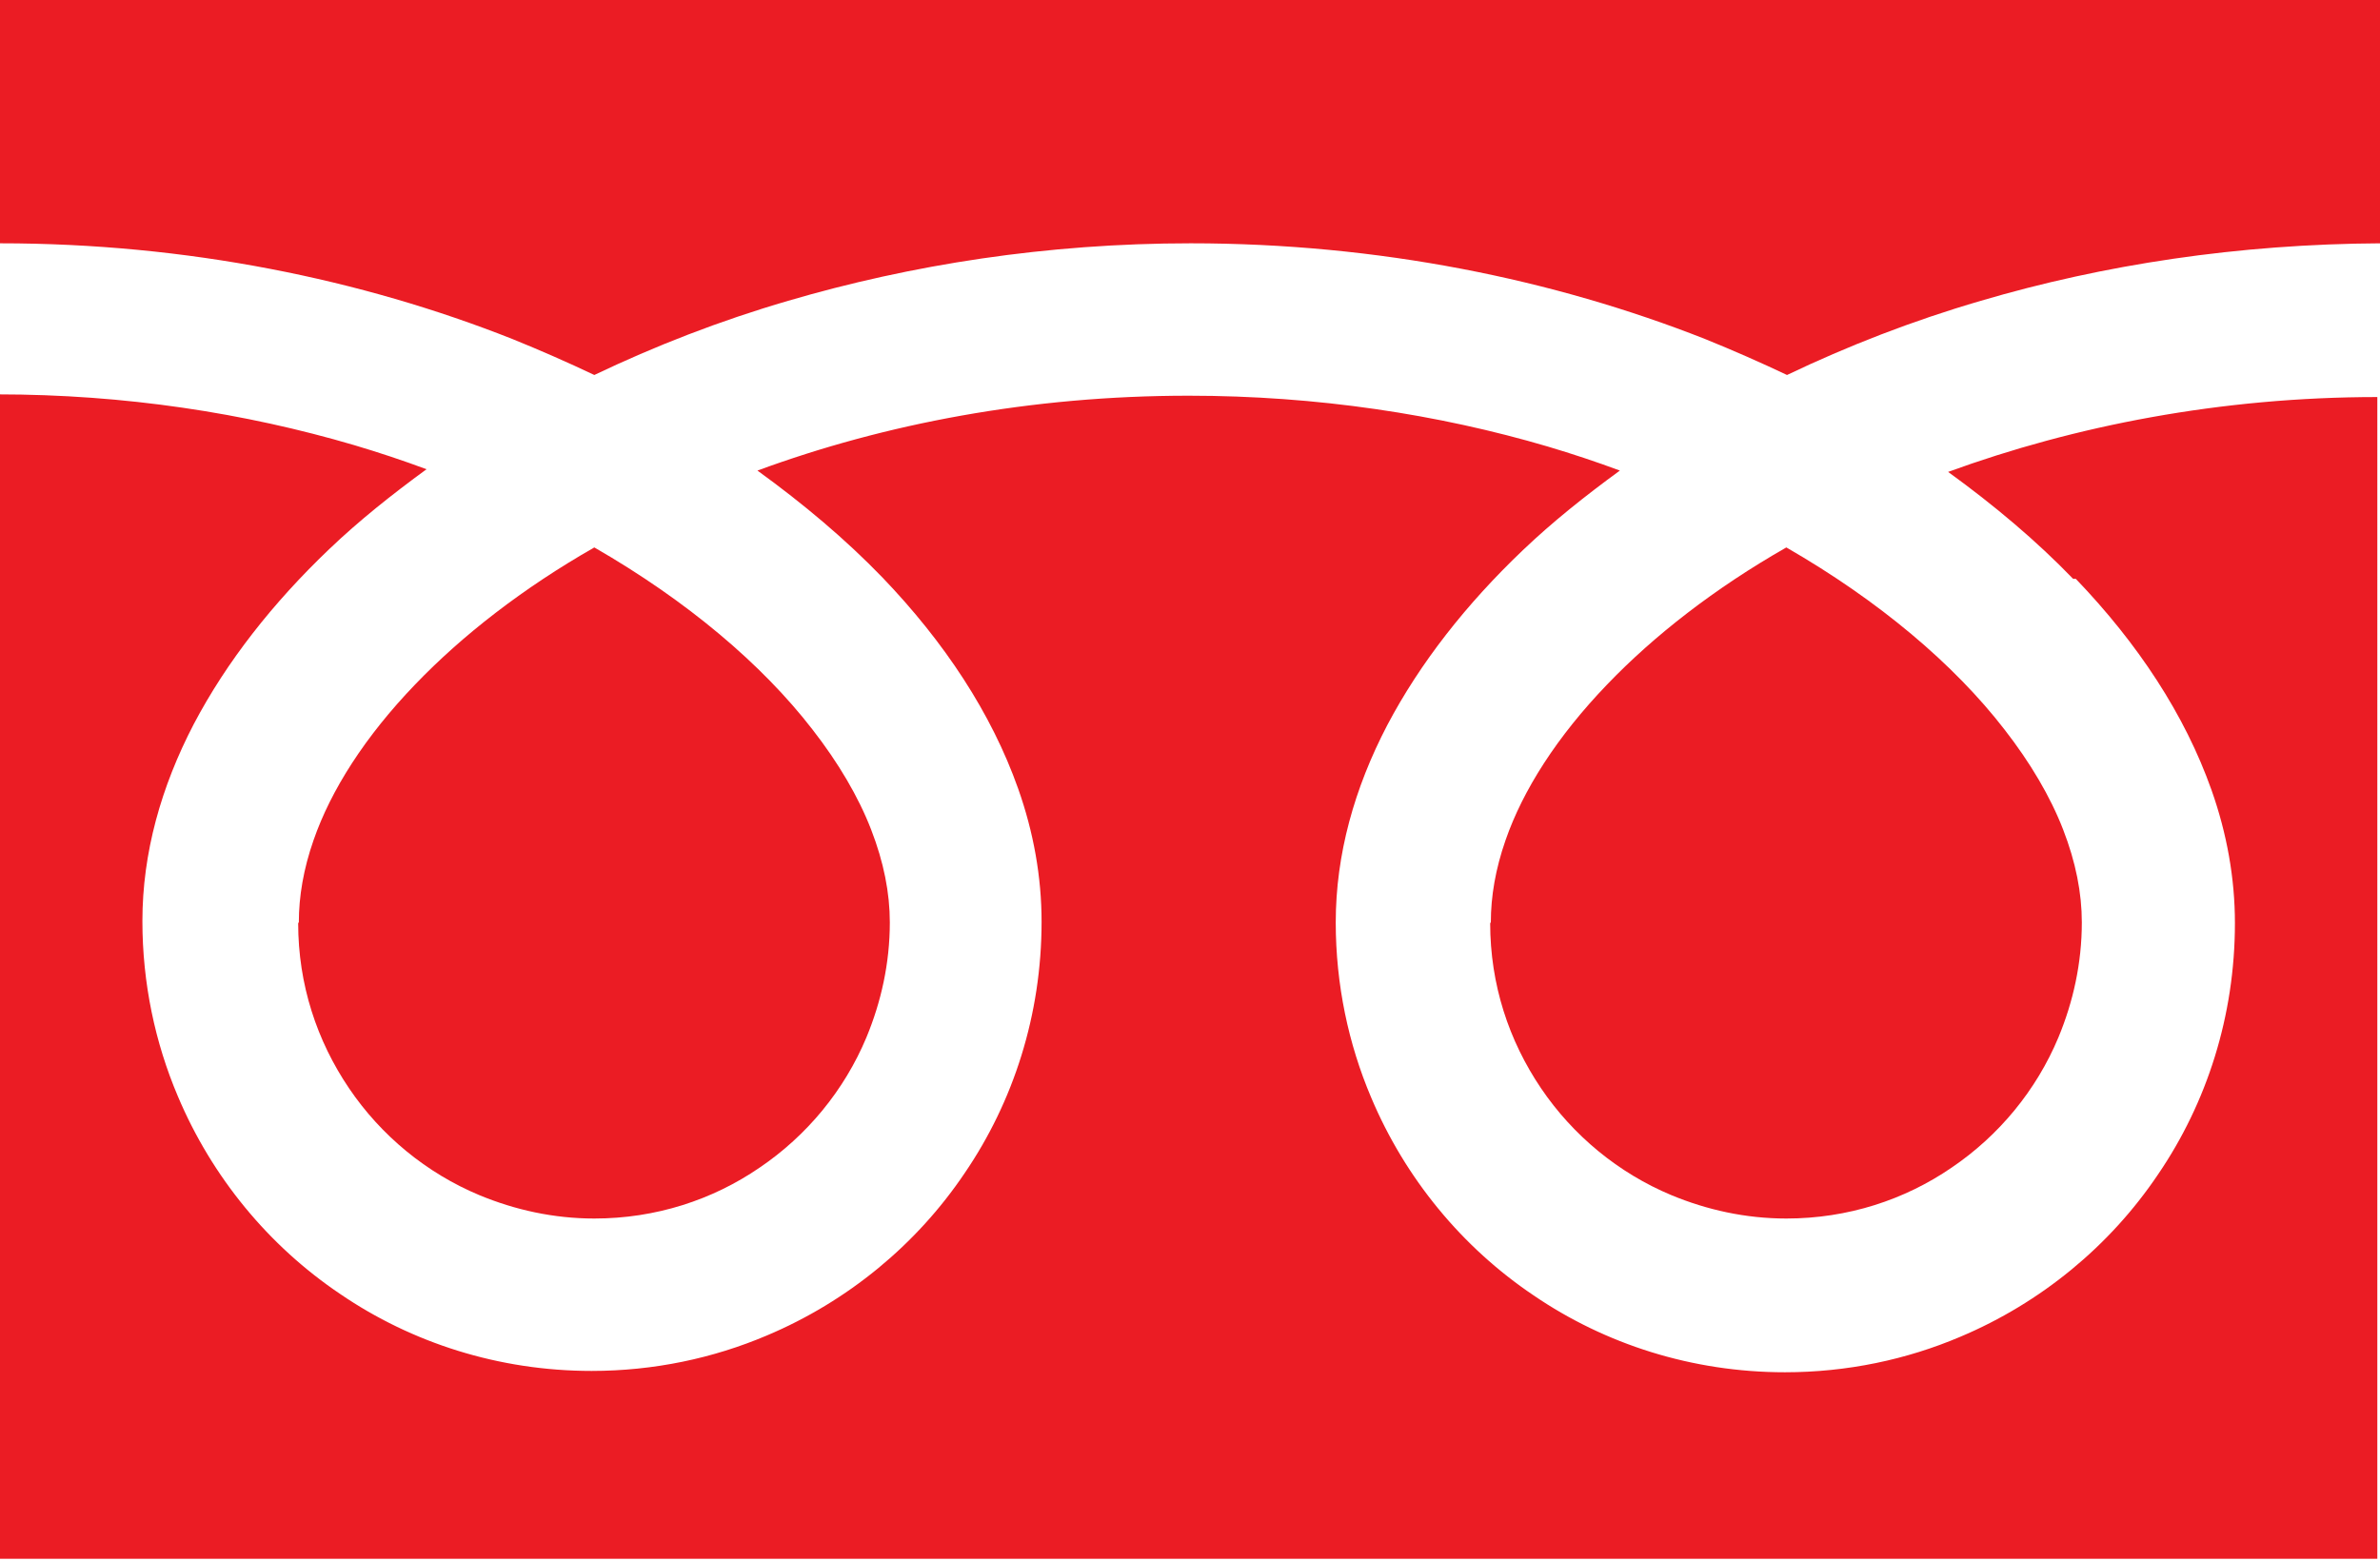 <svg xmlns="http://www.w3.org/2000/svg" id="b" width="35.6" height="23.36" viewBox="0 0 35.6 23.36"><defs><style>.d{fill:#eb1c24;stroke-width:0px;}</style></defs><g id="c"><path class="d" d="M0,0v3.64c2.8,0,5.41.54,7.66,1.43.42.17.83.35,1.23.54.9-.43,1.87-.81,2.9-1.11,1.84-.54,3.87-.86,6.02-.86,2.81,0,5.43.54,7.69,1.43.42.17.83.35,1.23.54.9-.43,1.87-.81,2.9-1.11,1.83-.54,3.85-.85,5.99-.86V0H0Z"></path><path class="d" d="M22.29,13.81c0,.92.28,1.76.76,2.47.48.71,1.16,1.27,1.95,1.6.53.22,1.11.35,1.72.35.92,0,1.77-.28,2.47-.76.71-.48,1.27-1.16,1.6-1.95.22-.53.35-1.11.35-1.72,0-.44-.09-.9-.28-1.39-.19-.49-.49-1-.88-1.5-.75-.97-1.87-1.92-3.26-2.72-1.07.61-1.98,1.32-2.68,2.05-.75.78-1.26,1.58-1.52,2.33-.15.43-.22.84-.22,1.23Z"></path><path class="d" d="M31.05,8.66c.93.97,1.63,2.03,2.03,3.16.23.65.35,1.32.35,1.99,0,1.39-.42,2.69-1.15,3.76-.72,1.07-1.75,1.92-2.96,2.43-.8.34-1.69.53-2.62.53-1.39,0-2.69-.42-3.76-1.15-1.07-.72-1.92-1.75-2.43-2.96-.34-.8-.53-1.69-.53-2.62,0-1.02.28-2.01.77-2.95.49-.93,1.18-1.81,2.03-2.62.44-.42.93-.81,1.45-1.19-.35-.13-.71-.25-1.08-.36-1.63-.48-3.45-.76-5.37-.76-2.36,0-4.55.42-6.45,1.12.69.5,1.32,1.03,1.87,1.6.93.97,1.63,2.03,2.03,3.16.23.65.35,1.32.35,1.99,0,1.39-.42,2.69-1.15,3.76-.72,1.07-1.75,1.92-2.96,2.43-.8.34-1.69.53-2.62.53-1.39,0-2.69-.42-3.76-1.15-1.07-.72-1.92-1.75-2.43-2.96-.34-.8-.53-1.69-.53-2.62,0-1.02.28-2.01.77-2.95.49-.93,1.18-1.81,2.03-2.62.44-.42.93-.81,1.45-1.19-.35-.13-.71-.25-1.08-.36-1.63-.48-3.43-.76-5.34-.76v17.42h35.6V5.94c-2.34,0-4.53.43-6.42,1.12.69.5,1.32,1.03,1.87,1.6Z"></path><path class="d" d="M4.46,13.81c0,.92.28,1.76.76,2.47.48.71,1.16,1.27,1.95,1.6.53.22,1.11.35,1.72.35.92,0,1.77-.28,2.47-.76.71-.48,1.27-1.16,1.6-1.95.22-.53.35-1.11.35-1.72,0-.44-.09-.9-.28-1.39-.19-.49-.49-1-.88-1.5-.75-.97-1.87-1.92-3.26-2.72-1.07.61-1.98,1.32-2.68,2.05-.75.78-1.26,1.58-1.52,2.33-.15.43-.22.84-.22,1.23Z"></path></g></svg>